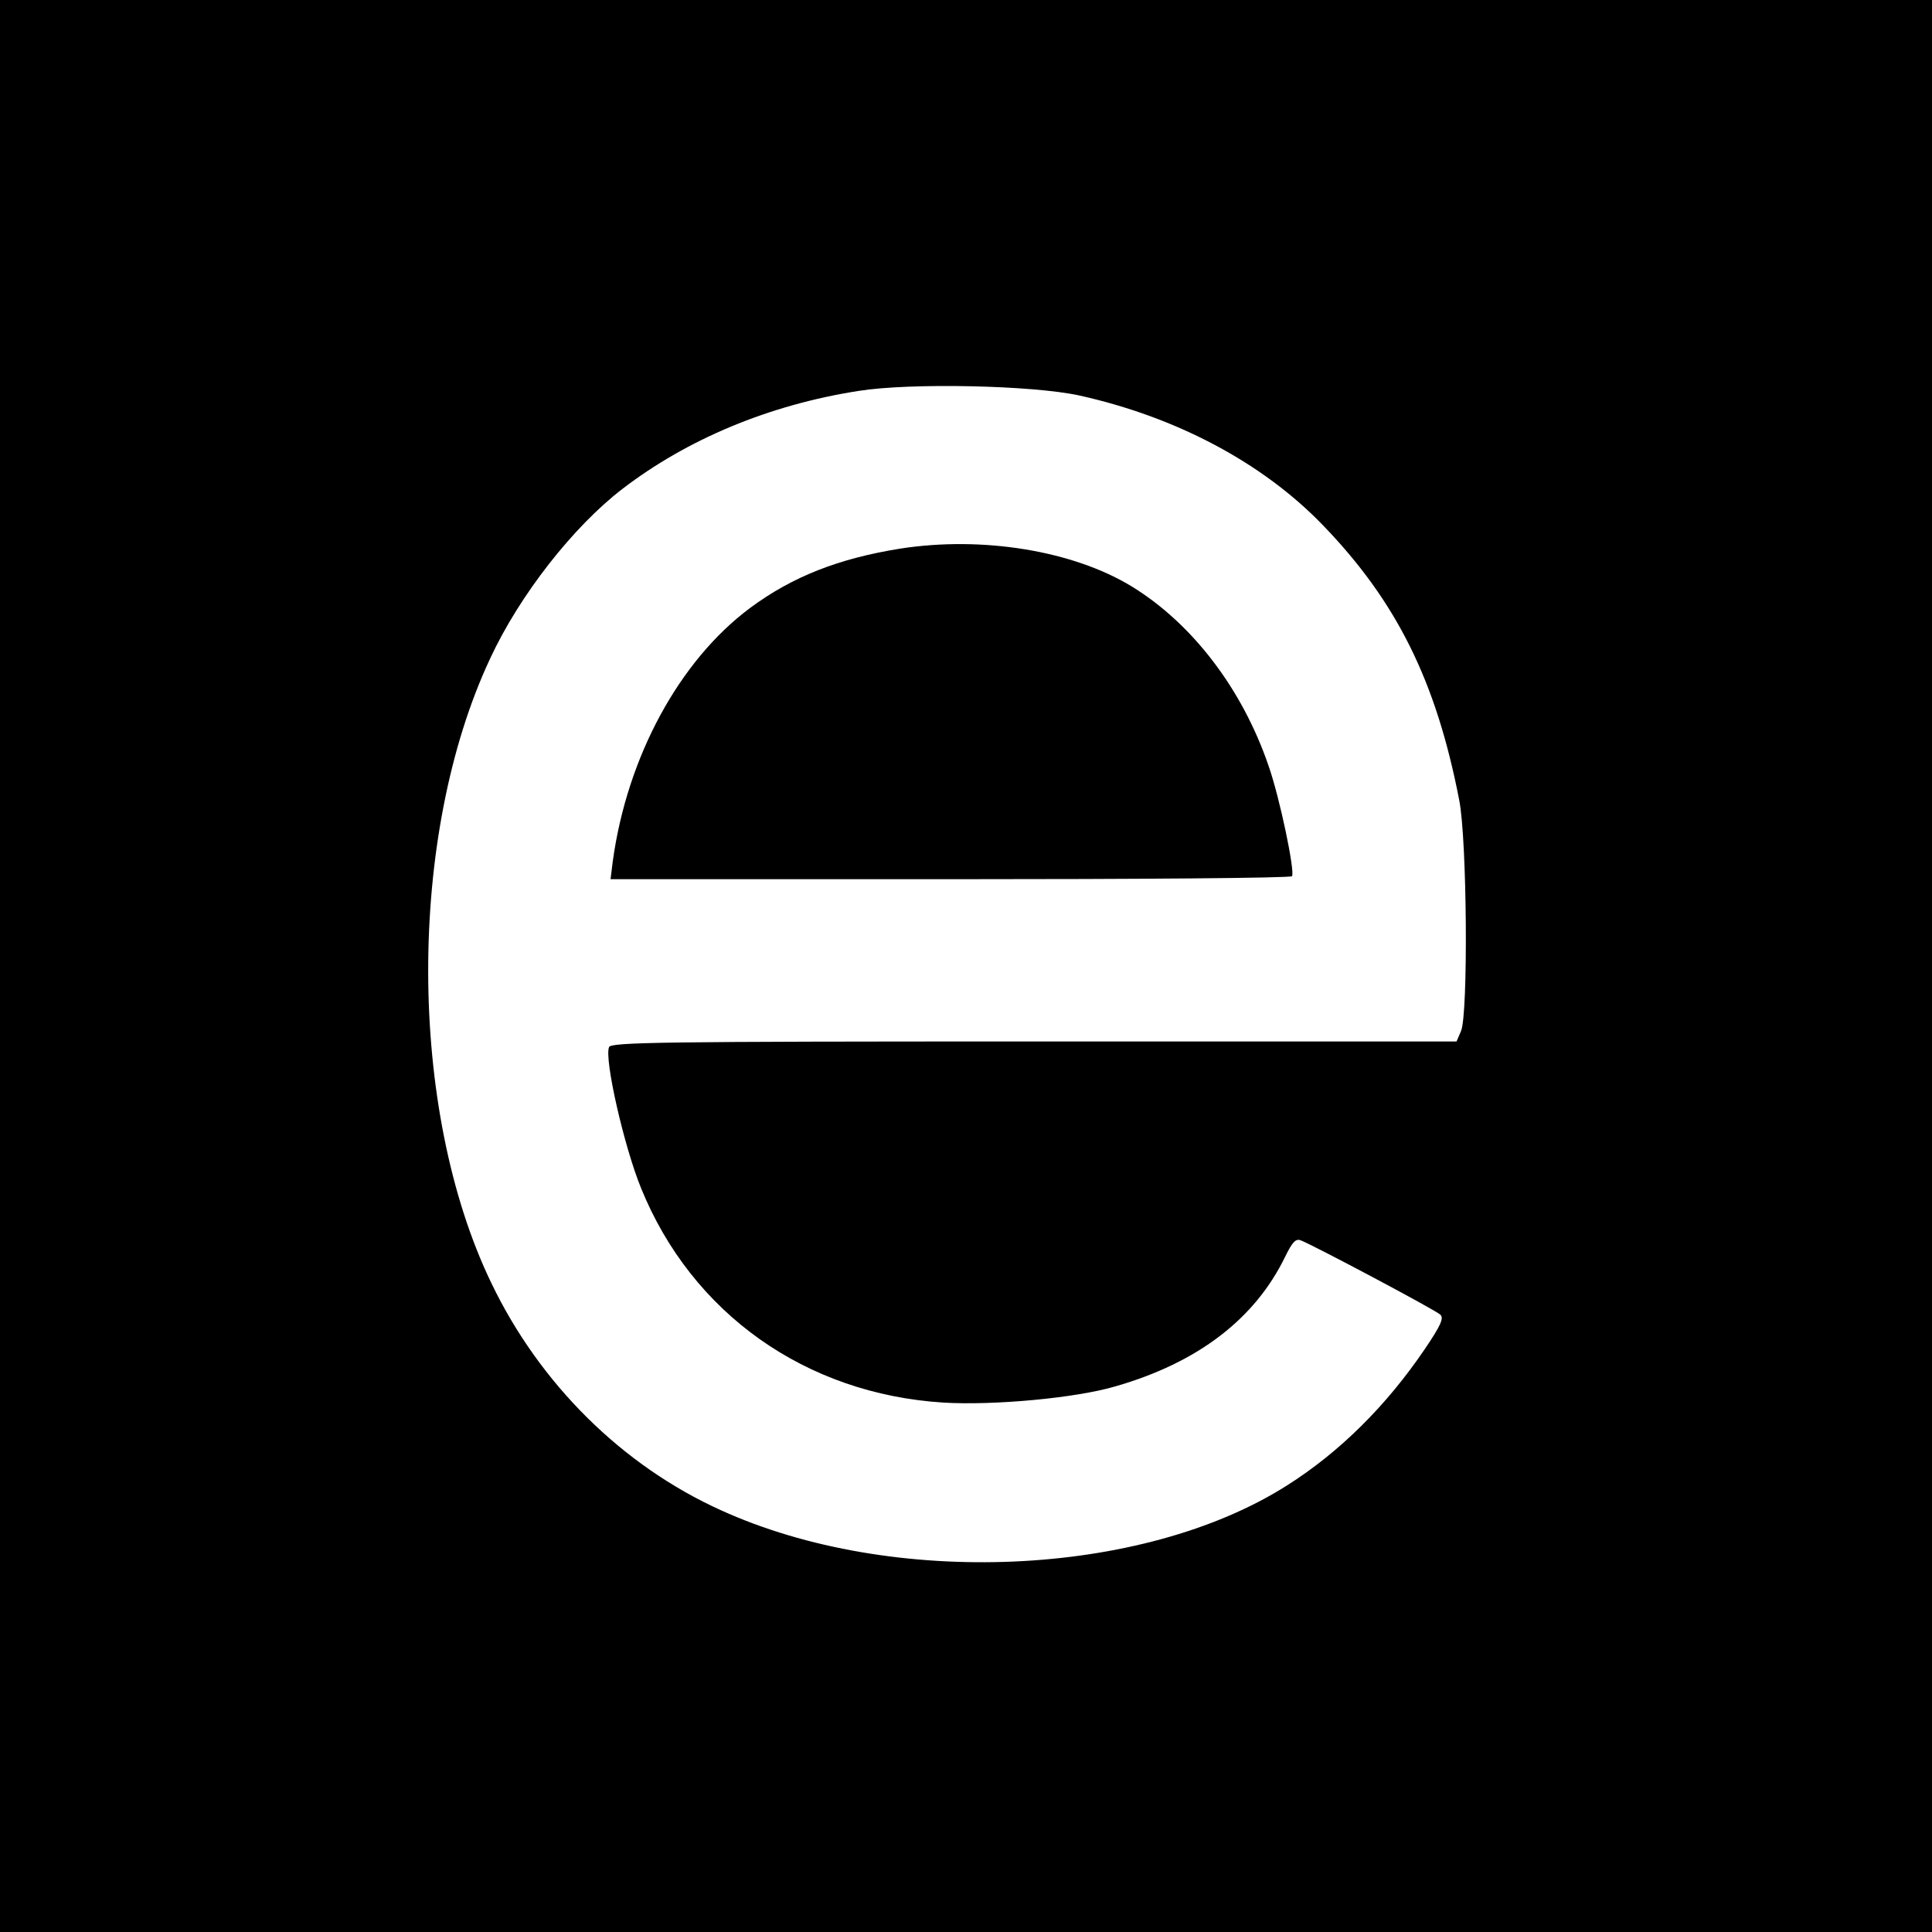 <svg height="512pt" preserveAspectRatio="xMidYMid meet" viewBox="0 0 512 512" width="512pt" xmlns="http://www.w3.org/2000/svg"><g transform="matrix(.1 0 0 -.1 0 512)"><path d="m0 2560v-2560h2560 2560v2560 2560h-2560-2560zm2860 1512c257-57 486-178 646-344 195-202 300-413 361-728 21-105 24-567 5-612l-12-28h-1120c-990 0-1121-2-1126-15-13-32 40-264 85-374 135-332 436-545 801-568 134-8 351 12 456 43 219 63 370 179 450 344 19 39 28 48 41 43 32-12 358-185 370-197 10-9 1-29-41-91-101-149-225-273-366-362-383-243-1046-272-1500-65-261 118-480 335-608 602-222 460-223 1186-3 1655 78 168 220 349 350 449 172 132 389 223 626 260 137 22 461 15 585-12z"/><path d="m2385 3666c-162-26-285-74-397-157-188-140-326-395-364-671l-6-48h900c496 0 903 3 906 8 8 13-32 206-62 292-70 205-203 378-363 476-156 95-396 134-614 100z"/></g></svg>